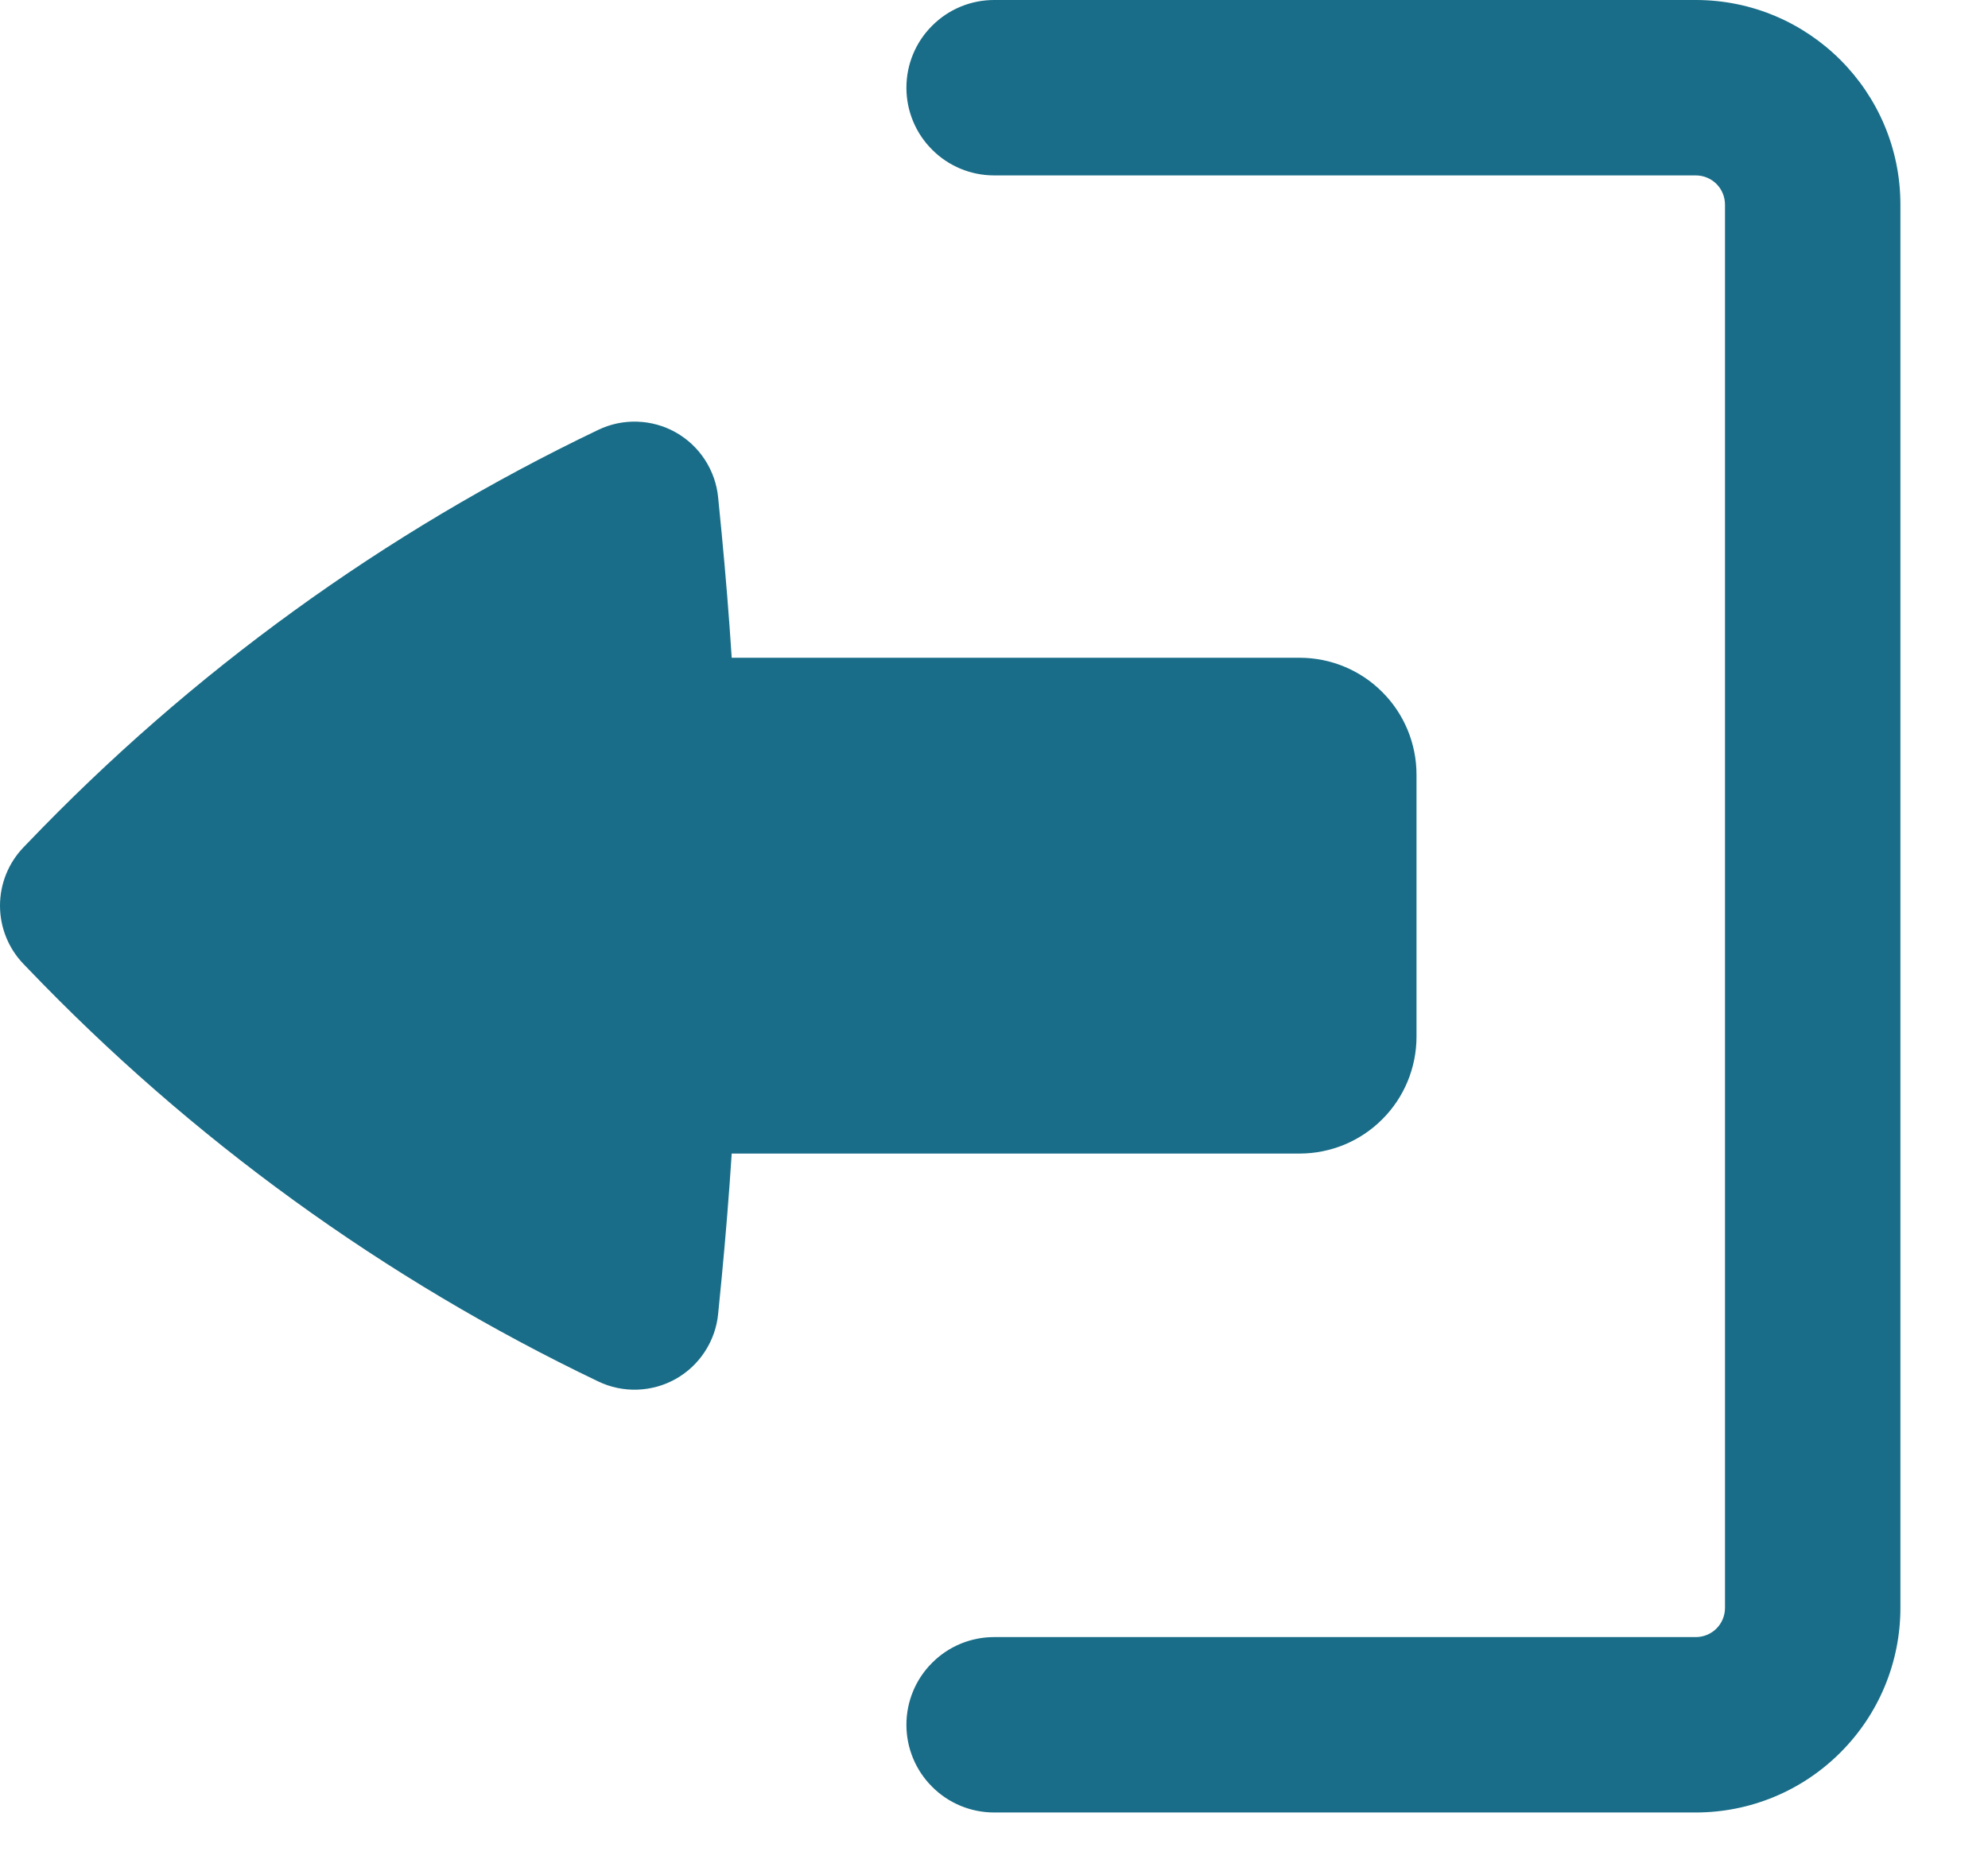 <svg width="17" height="16" viewBox="0 0 17 16" fill="none" xmlns="http://www.w3.org/2000/svg">
<path d="M7.751 14.75C7.751 14.551 7.83 14.36 7.971 14.22C8.111 14.079 8.302 14 8.501 14H14.501C14.567 14 14.631 13.974 14.678 13.927C14.725 13.88 14.751 13.816 14.751 13.75V1.75C14.751 1.684 14.725 1.62 14.678 1.573C14.631 1.526 14.567 1.5 14.501 1.5H8.501C8.302 1.5 8.111 1.421 7.971 1.28C7.83 1.14 7.751 0.949 7.751 0.75C7.751 0.551 7.83 0.36 7.971 0.22C8.111 0.079 8.302 0 8.501 0H14.501C15.467 0 16.251 0.784 16.251 1.75V13.75C16.251 14.214 16.067 14.659 15.738 14.987C15.41 15.316 14.965 15.5 14.501 15.5H8.501C8.302 15.5 8.111 15.421 7.971 15.28C7.83 15.14 7.751 14.949 7.751 14.75Z" fill="#196D88"/>
<path d="M12.113 8.865C12.113 9.13 12.008 9.385 11.82 9.572C11.633 9.76 11.378 9.865 11.113 9.865H6.257C6.234 10.22 6.205 10.576 6.171 10.931L6.141 11.236C6.13 11.351 6.091 11.461 6.028 11.558C5.965 11.655 5.88 11.735 5.779 11.792C5.678 11.849 5.566 11.88 5.45 11.884C5.335 11.888 5.22 11.864 5.116 11.814C3.287 10.939 1.632 9.74 0.231 8.275L0.201 8.244C0.072 8.11 0 7.931 0 7.745C0 7.559 0.072 7.38 0.201 7.246L0.231 7.215C1.632 5.75 3.287 4.551 5.116 3.676C5.22 3.626 5.335 3.602 5.45 3.606C5.566 3.61 5.678 3.641 5.779 3.698C5.88 3.755 5.965 3.835 6.028 3.932C6.091 4.029 6.13 4.139 6.141 4.254L6.171 4.559C6.205 4.914 6.234 5.269 6.257 5.625H11.113C11.378 5.625 11.633 5.73 11.82 5.918C12.008 6.105 12.113 6.36 12.113 6.625V8.865Z" fill="#196D88"/>
</svg>
